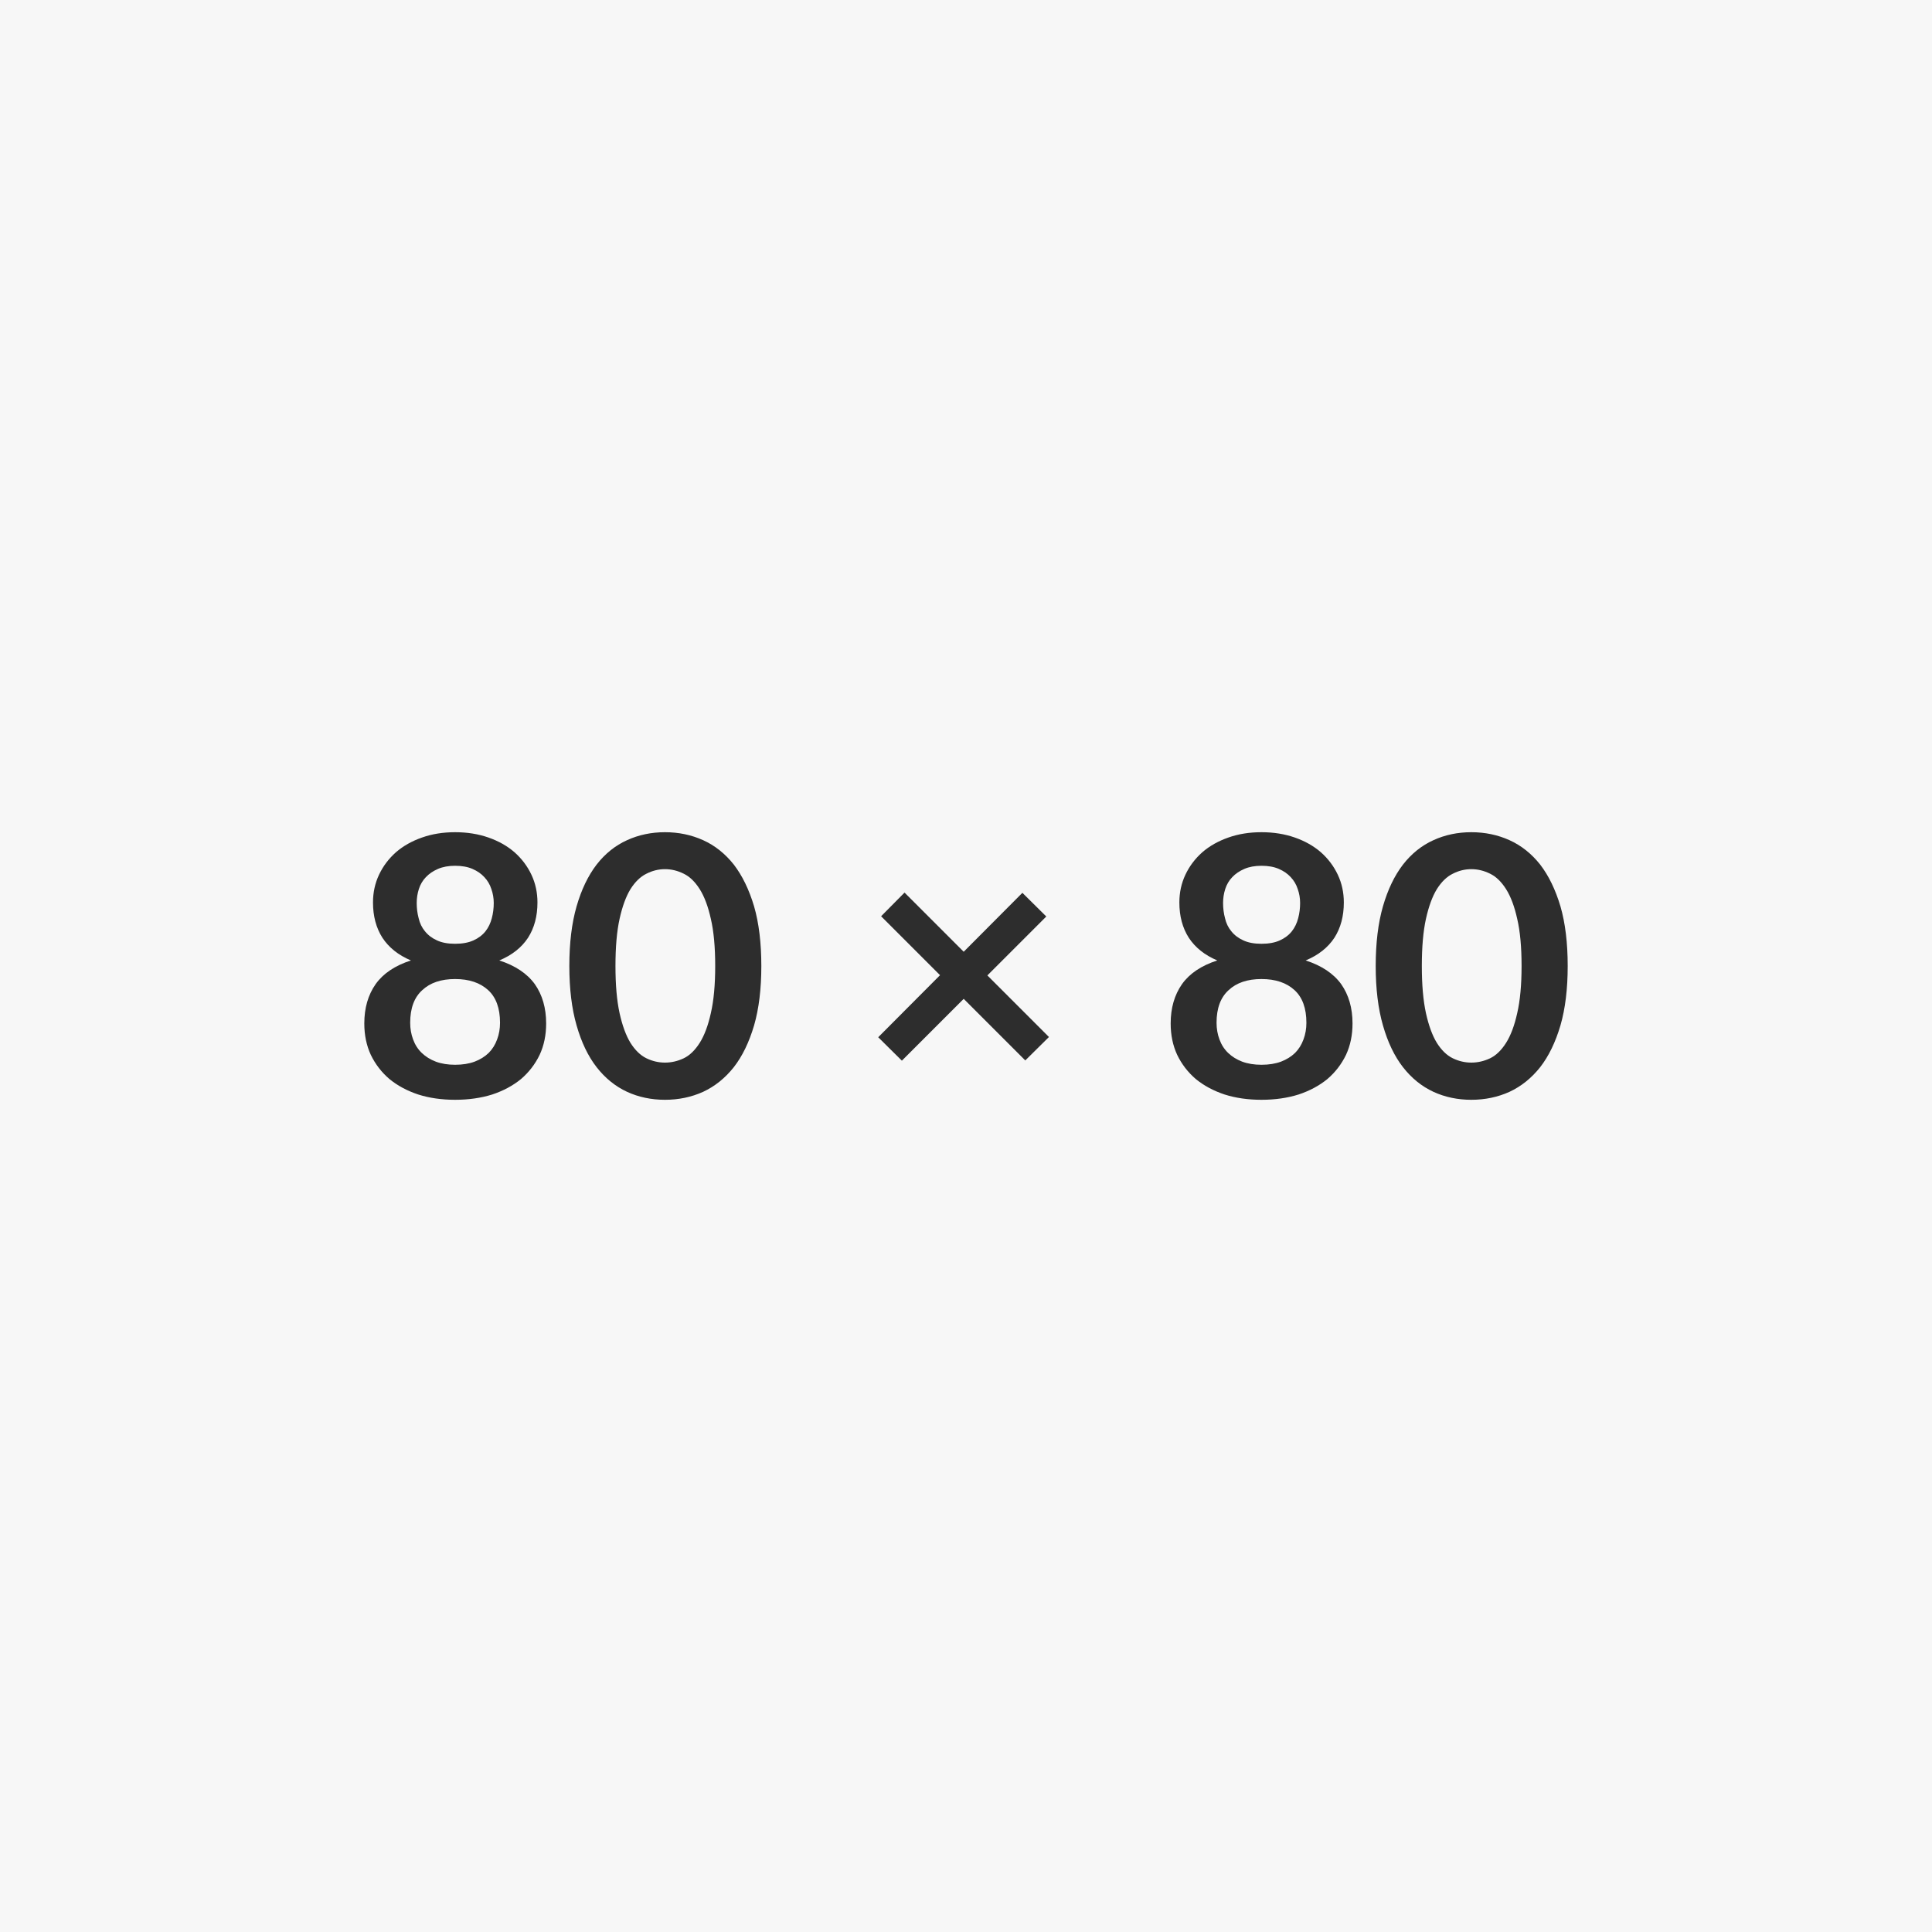 <svg xmlns="http://www.w3.org/2000/svg" width="80" height="80" viewBox="0 0 80 80"><rect width="100%" height="100%" fill="#f7f7f7"/><path fill="#2d2d2d" d="M18.845 44.09q.46 0 .81-.13.34-.13.58-.36.23-.23.35-.56.12-.32.12-.69 0-.9-.49-1.35-.5-.46-1.37-.46t-1.36.46q-.5.45-.5 1.35 0 .37.12.69.12.33.36.56t.58.36q.35.13.8.13m0-8.24q-.41 0-.71.13t-.5.34-.29.49-.09.58q0 .33.08.63.07.31.26.54.19.24.5.38.3.14.75.14t.76-.14.5-.38q.18-.23.26-.54.08-.3.08-.63 0-.3-.1-.58-.09-.28-.29-.49-.19-.21-.49-.34t-.72-.13m1.83 3.92q.99.32 1.47.98.47.67.47 1.63 0 .72-.27 1.3-.28.58-.77 1-.5.41-1.19.64-.7.22-1.54.22t-1.53-.22q-.69-.23-1.19-.64-.49-.42-.77-1-.27-.58-.27-1.3 0-.96.47-1.63.47-.66 1.46-.98-.78-.33-1.18-.94-.39-.61-.39-1.46 0-.62.25-1.15t.7-.93q.45-.39 1.08-.61.62-.22 1.37-.22t1.38.22 1.08.61q.45.4.7.93t.25 1.15q0 .85-.39 1.46-.4.61-1.19.94m10.85.23q0 1.42-.3 2.46-.31 1.05-.84 1.73-.54.68-1.27 1.02-.73.33-1.58.33t-1.57-.33q-.73-.34-1.26-1.02t-.83-1.73q-.3-1.04-.3-2.46 0-1.43.3-2.47t.83-1.73q.53-.68 1.26-1.01.72-.33 1.57-.33t1.58.33 1.27 1.01q.53.69.84 1.73.3 1.04.3 2.47m-1.91 0q0-1.18-.18-1.95-.17-.77-.46-1.23t-.66-.64q-.38-.19-.78-.19t-.77.19q-.37.18-.66.64-.28.46-.45 1.23t-.17 1.95q0 1.17.17 1.95.17.77.45 1.23.29.46.66.64t.77.18.78-.18q.37-.18.66-.64t.46-1.23q.18-.78.18-1.95m13.82 2.94-.98.97-2.55-2.55-2.56 2.56-.98-.97 2.56-2.57-2.44-2.44.97-.98 2.45 2.45 2.43-2.44.99.98-2.44 2.44zm8.8 1.15q.46 0 .81-.13.34-.13.58-.36.23-.23.35-.56.12-.32.12-.69 0-.9-.49-1.35-.5-.46-1.37-.46t-1.36.46q-.5.45-.5 1.35 0 .37.12.69.12.33.36.56t.58.36q.35.13.8.13m0-8.24q-.41 0-.71.13t-.5.34-.29.49-.09.58q0 .33.08.63.07.31.26.54.19.24.5.38.3.14.75.14t.76-.14.5-.38q.18-.23.26-.54.08-.3.08-.63 0-.3-.1-.58-.09-.28-.29-.49-.19-.21-.49-.34t-.72-.13m1.83 3.92q.99.32 1.47.98.47.67.47 1.63 0 .72-.27 1.3-.28.58-.77 1-.5.41-1.19.64-.7.22-1.54.22t-1.53-.22q-.69-.23-1.19-.64-.49-.42-.77-1-.27-.58-.27-1.3 0-.96.47-1.63.47-.66 1.46-.98-.78-.33-1.18-.94-.39-.61-.39-1.46 0-.62.25-1.15t.7-.93q.45-.39 1.08-.61.62-.22 1.37-.22t1.38.22 1.08.61q.45.4.7.93t.25 1.15q0 .85-.39 1.46-.4.61-1.19.94m10.85.23q0 1.42-.3 2.46-.31 1.05-.84 1.73-.54.68-1.27 1.02-.73.33-1.58.33t-1.57-.33q-.73-.34-1.26-1.02t-.83-1.73q-.3-1.04-.3-2.46 0-1.43.3-2.47t.83-1.73q.53-.68 1.26-1.01.72-.33 1.57-.33t1.58.33 1.27 1.01q.53.69.84 1.73.3 1.04.3 2.47m-1.91 0q0-1.18-.18-1.95-.17-.77-.46-1.23t-.66-.64q-.38-.19-.78-.19t-.77.19q-.37.18-.66.64-.28.46-.45 1.23t-.17 1.95q0 1.17.17 1.95.17.77.45 1.23.29.46.66.64t.77.18.78-.18q.37-.18.66-.64t.46-1.23q.18-.78.18-1.95"/></svg>
